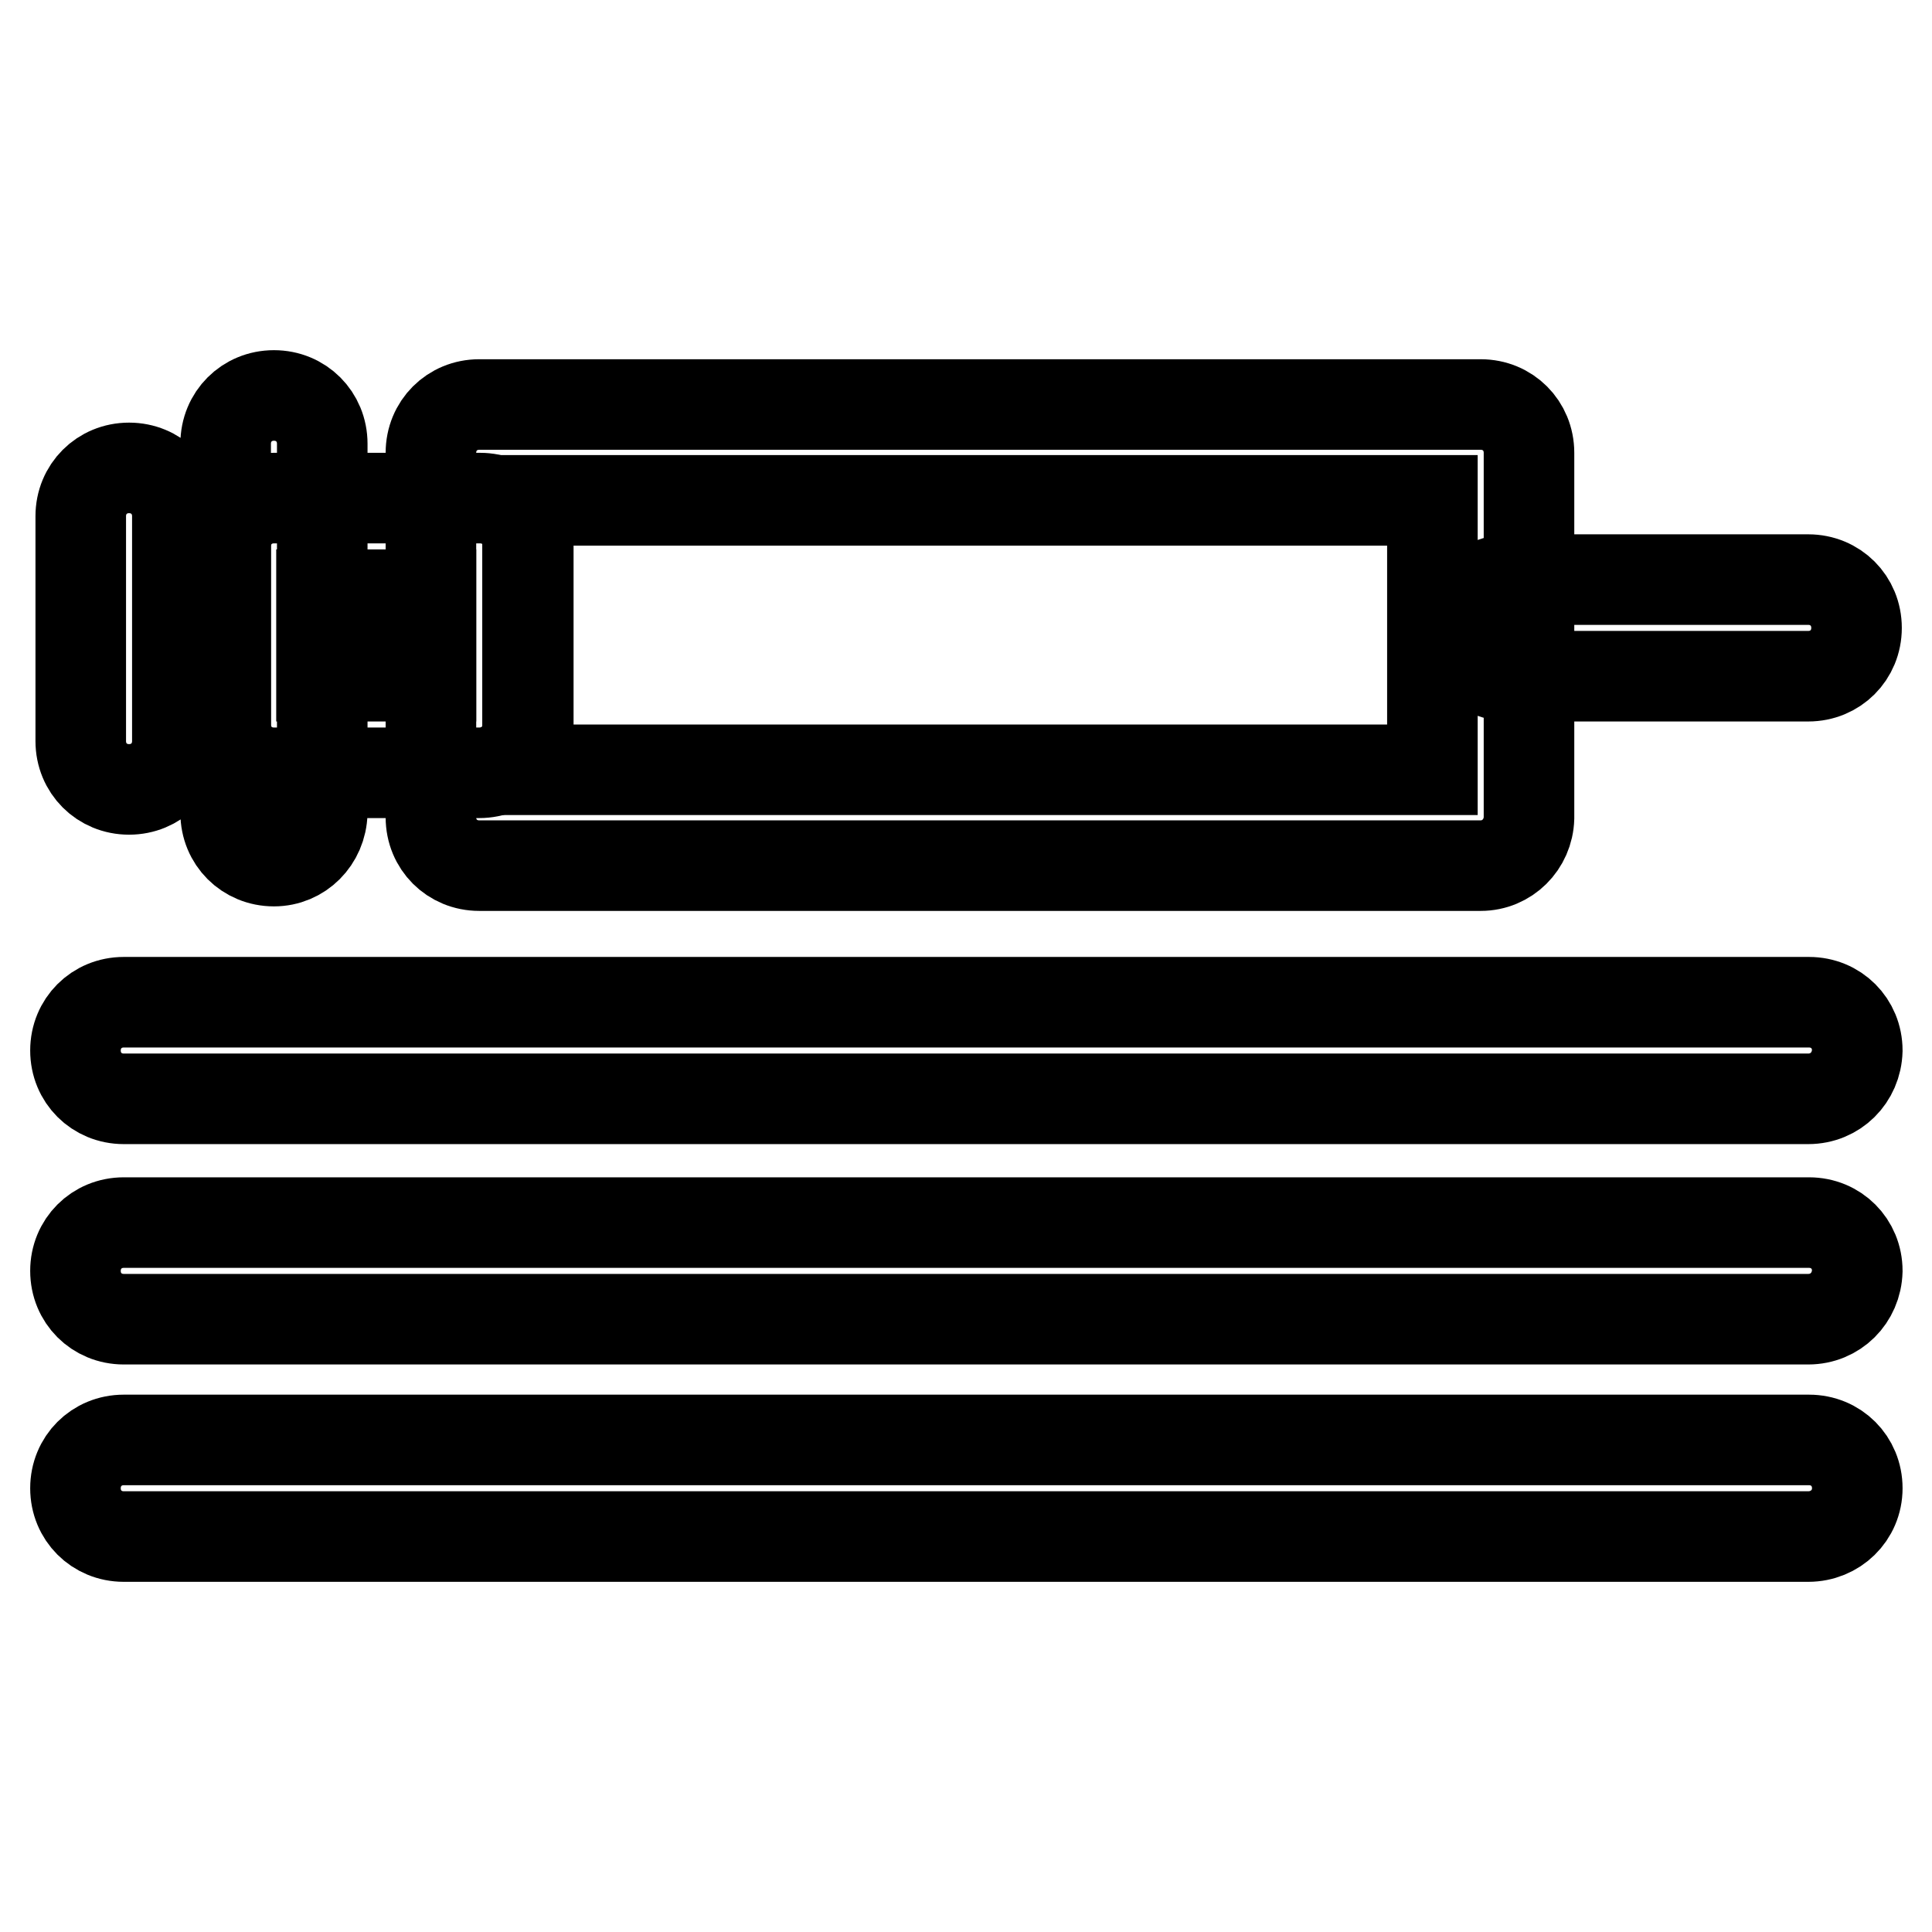 <?xml version="1.0" encoding="utf-8"?>
<!-- Svg Vector Icons : http://www.onlinewebfonts.com/icon -->
<!DOCTYPE svg PUBLIC "-//W3C//DTD SVG 1.1//EN" "http://www.w3.org/Graphics/SVG/1.1/DTD/svg11.dtd">
<svg version="1.1" xmlns="http://www.w3.org/2000/svg" xmlns:xlink="http://www.w3.org/1999/xlink" x="0px" y="0px" viewBox="0 0 256 256" enable-background="new 0 0 256 256" xml:space="preserve">
<g> <path stroke-width="12" fill-opacity="0" stroke="#000000"  d="M239.6,145.6H16.4c-3.6,0-6.4-2.8-6.4-6.4c0-3.6,2.8-6.4,6.4-6.4h223.3c3.6,0,6.4,2.8,6.4,6.4 C246,142.8,243.2,145.6,239.6,145.6z M239.6,174.8H16.4c-3.6,0-6.4-2.8-6.4-6.4c0-3.6,2.8-6.4,6.4-6.4h223.3c3.6,0,6.4,2.8,6.4,6.4 C246,172,243.2,174.8,239.6,174.8z M239.6,203.6H16.4c-3.6,0-6.4-2.8-6.4-6.4s2.8-6.4,6.4-6.4h223.3c3.6,0,6.4,2.8,6.4,6.4 S243.2,203.6,239.6,203.6z M196.2,114.7H63.5c-3.6,0-6.4-2.8-6.4-6.4V60c0-3.6,2.8-6.4,6.4-6.4h132.7c3.6,0,6.4,2.8,6.4,6.4v48.4 C202.5,111.9,199.7,114.7,196.2,114.7z M69.9,102h119.9V66.3H69.9V102z"/> <path stroke-width="12" fill-opacity="0" stroke="#000000"  d="M63.5,102.4H36.3c-3.6,0-6.4-2.8-6.4-6.4V72.4c0-3.6,2.8-6.4,6.4-6.4h27.3c3.6,0,6.4,2.8,6.4,6.4V96 C69.9,99.6,67.1,102.4,63.5,102.4z M42.6,89.6h14.5V78.8H42.6V89.6z M239.6,89.6h-39.5c-3.6,0-6.4-2.8-6.4-6.4s2.8-6.4,6.4-6.4 h39.5c3.6,0,6.4,2.8,6.4,6.4S243.2,89.6,239.6,89.6z"/> <path stroke-width="12" fill-opacity="0" stroke="#000000"  d="M36.3,114.1c-3.6,0-6.4-2.8-6.4-6.4V58.8c0-3.6,2.8-6.4,6.4-6.4c3.6,0,6.4,2.8,6.4,6.4v48.9 C42.6,111.3,39.8,114.1,36.3,114.1z M17.1,104.6c-3.6,0-6.4-2.8-6.4-6.4V68.4c0-3.6,2.8-6.4,6.4-6.4c3.6,0,6.4,2.8,6.4,6.4v29.8 C23.5,101.8,20.7,104.6,17.1,104.6L17.1,104.6z"/></g>
</svg>